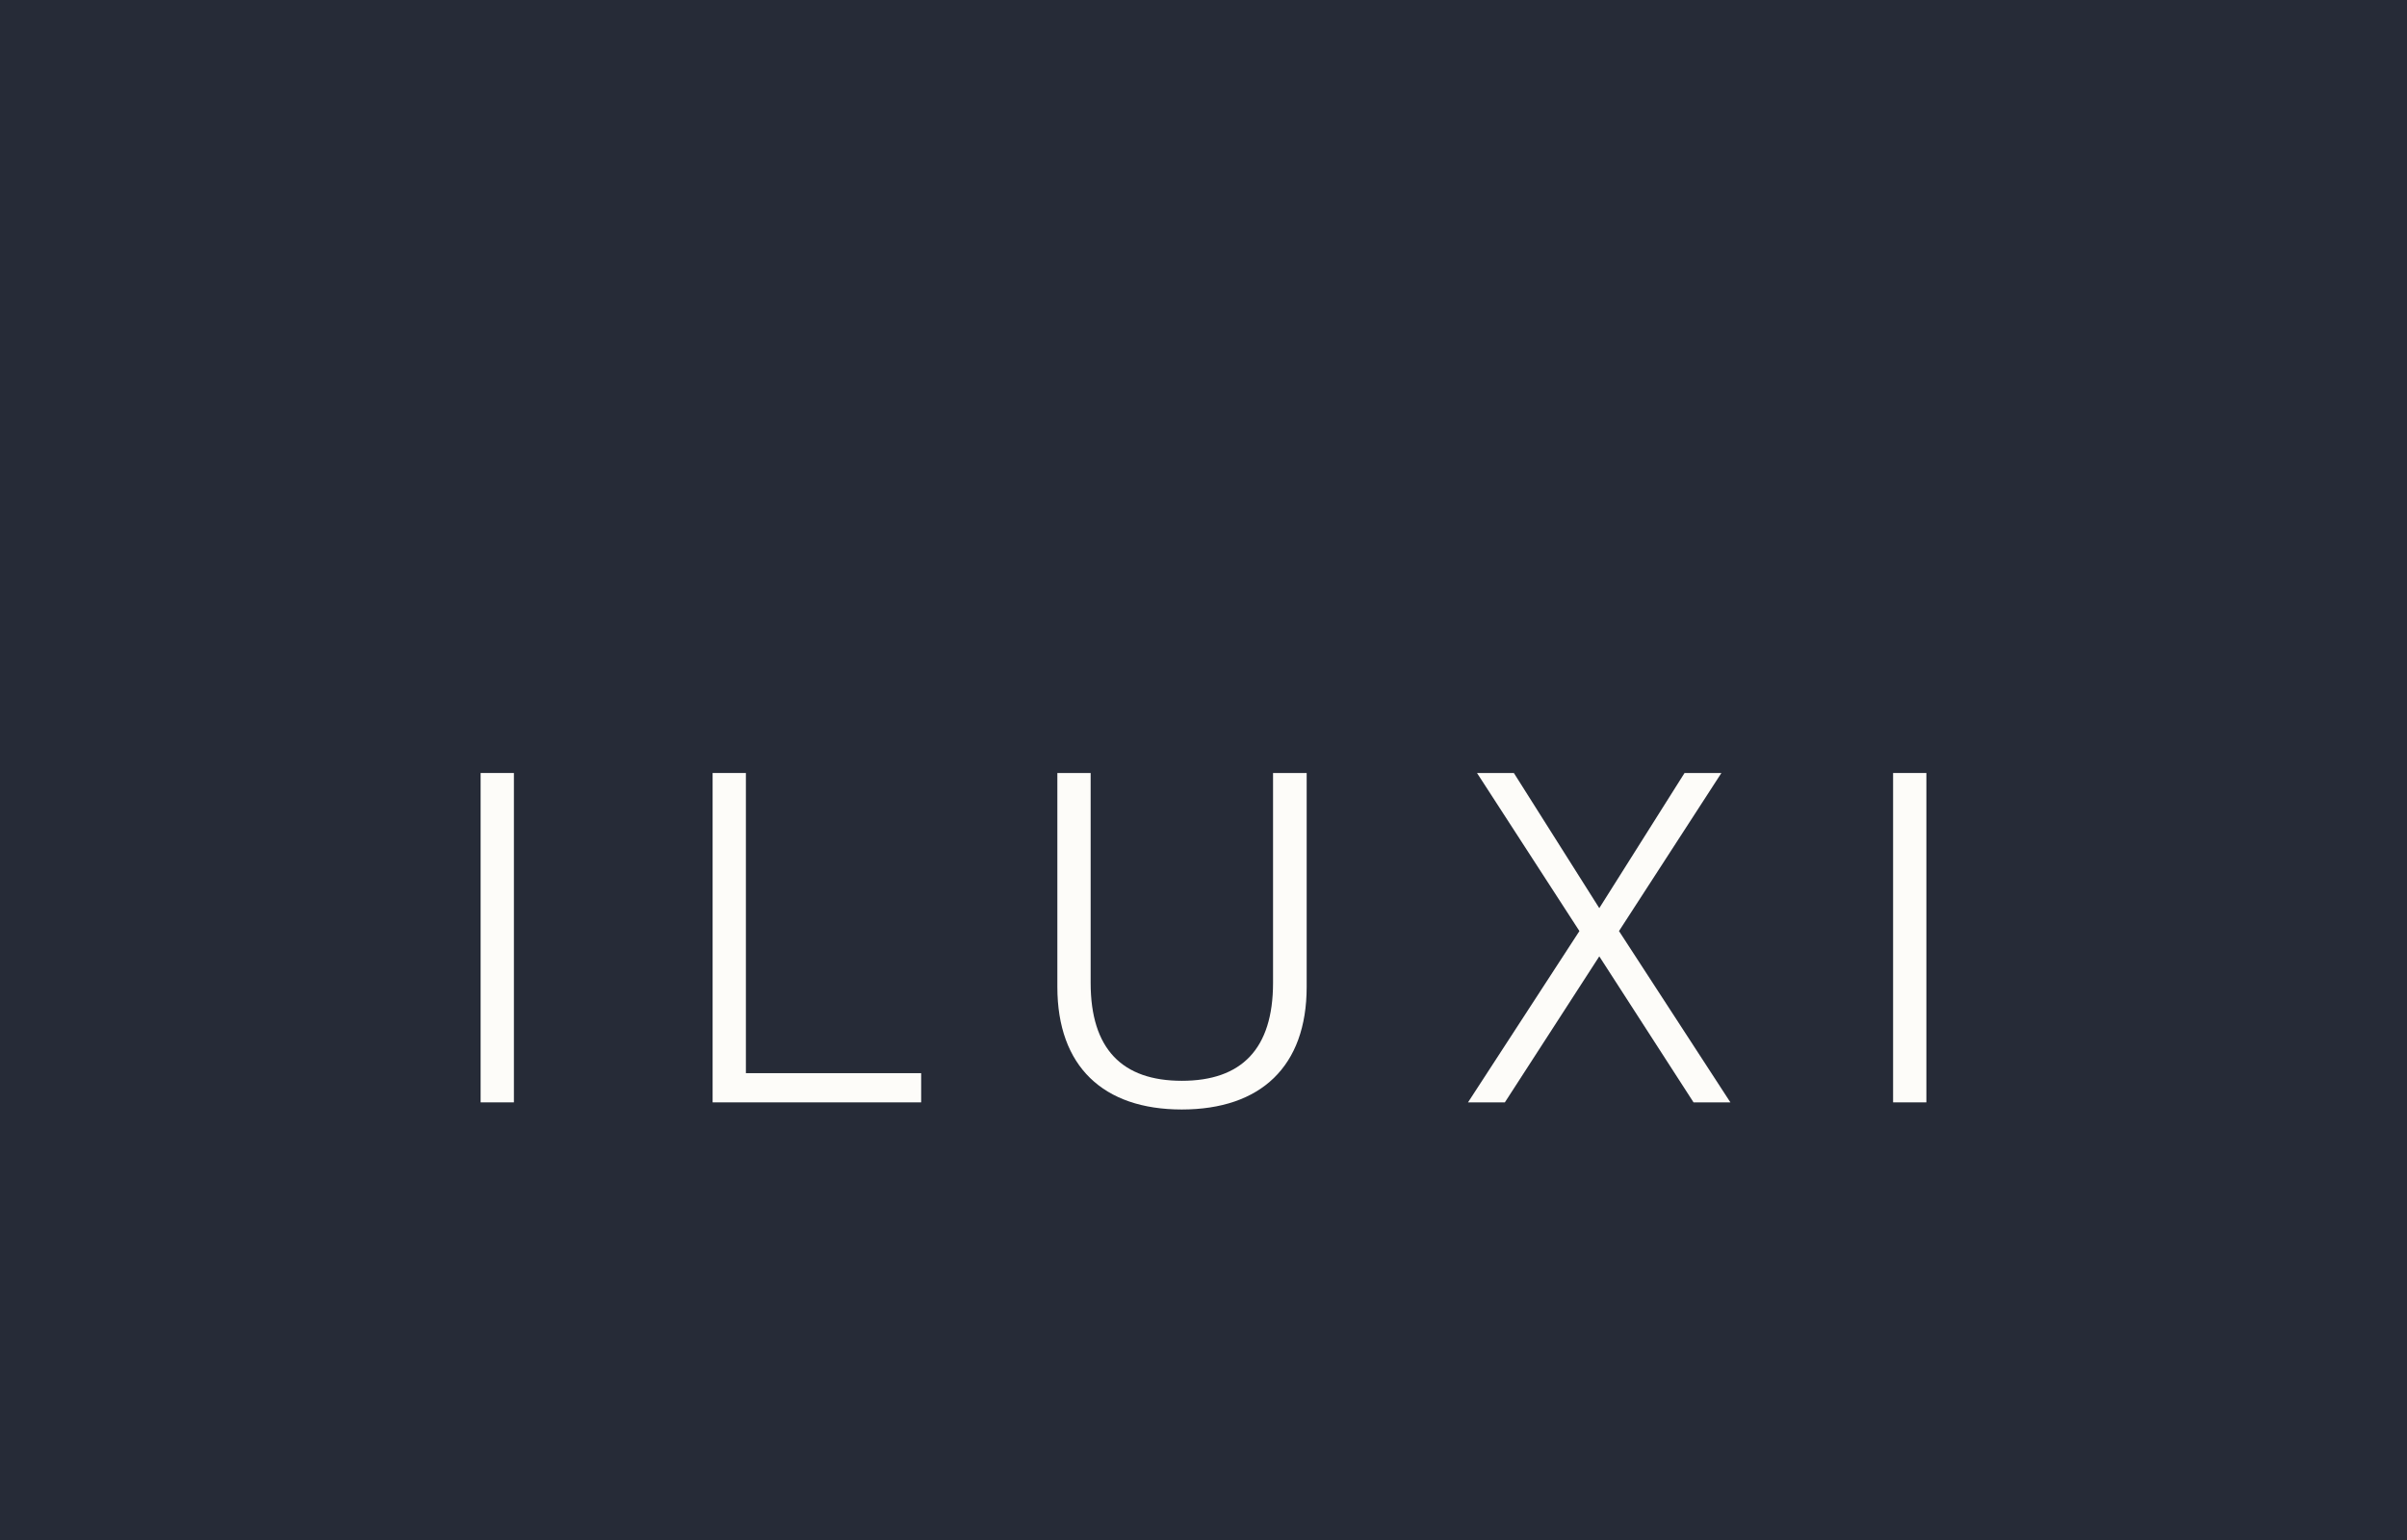 <?xml version="1.0" encoding="UTF-8"?><svg id="Calque_1" xmlns="http://www.w3.org/2000/svg" viewBox="0 0 141.73 90.71"><defs><style>.cls-1{fill:#fdfcf9;}.cls-2{fill:#262b37;}</style></defs><rect class="cls-2" width="141.73" height="90.71"/><rect class="cls-1" x="111.47" y="45.53" width="1.96" height="19.4"/><polygon class="cls-1" points="86.44 64.93 88.61 64.93 94.17 56.33 99.72 64.93 101.89 64.93 95.33 54.84 101.36 45.53 99.19 45.53 94.17 53.49 89.14 45.53 86.97 45.53 93 54.84 86.44 64.93"/><path class="cls-1" d="m69.58,65.35c4.66,0,7.36-2.54,7.36-7.22v-12.6h-1.98v12.36c0,3.89-1.85,5.77-5.37,5.77s-5.37-1.88-5.37-5.77v-12.36h-1.96v12.6c0,4.68,2.7,7.22,7.33,7.22"/><polygon class="cls-1" points="41.96 64.93 54.24 64.93 54.24 63.21 43.92 63.21 43.92 45.53 41.96 45.53 41.96 64.93"/><rect class="cls-1" x="28.3" y="45.53" width="1.96" height="19.4"/></svg>